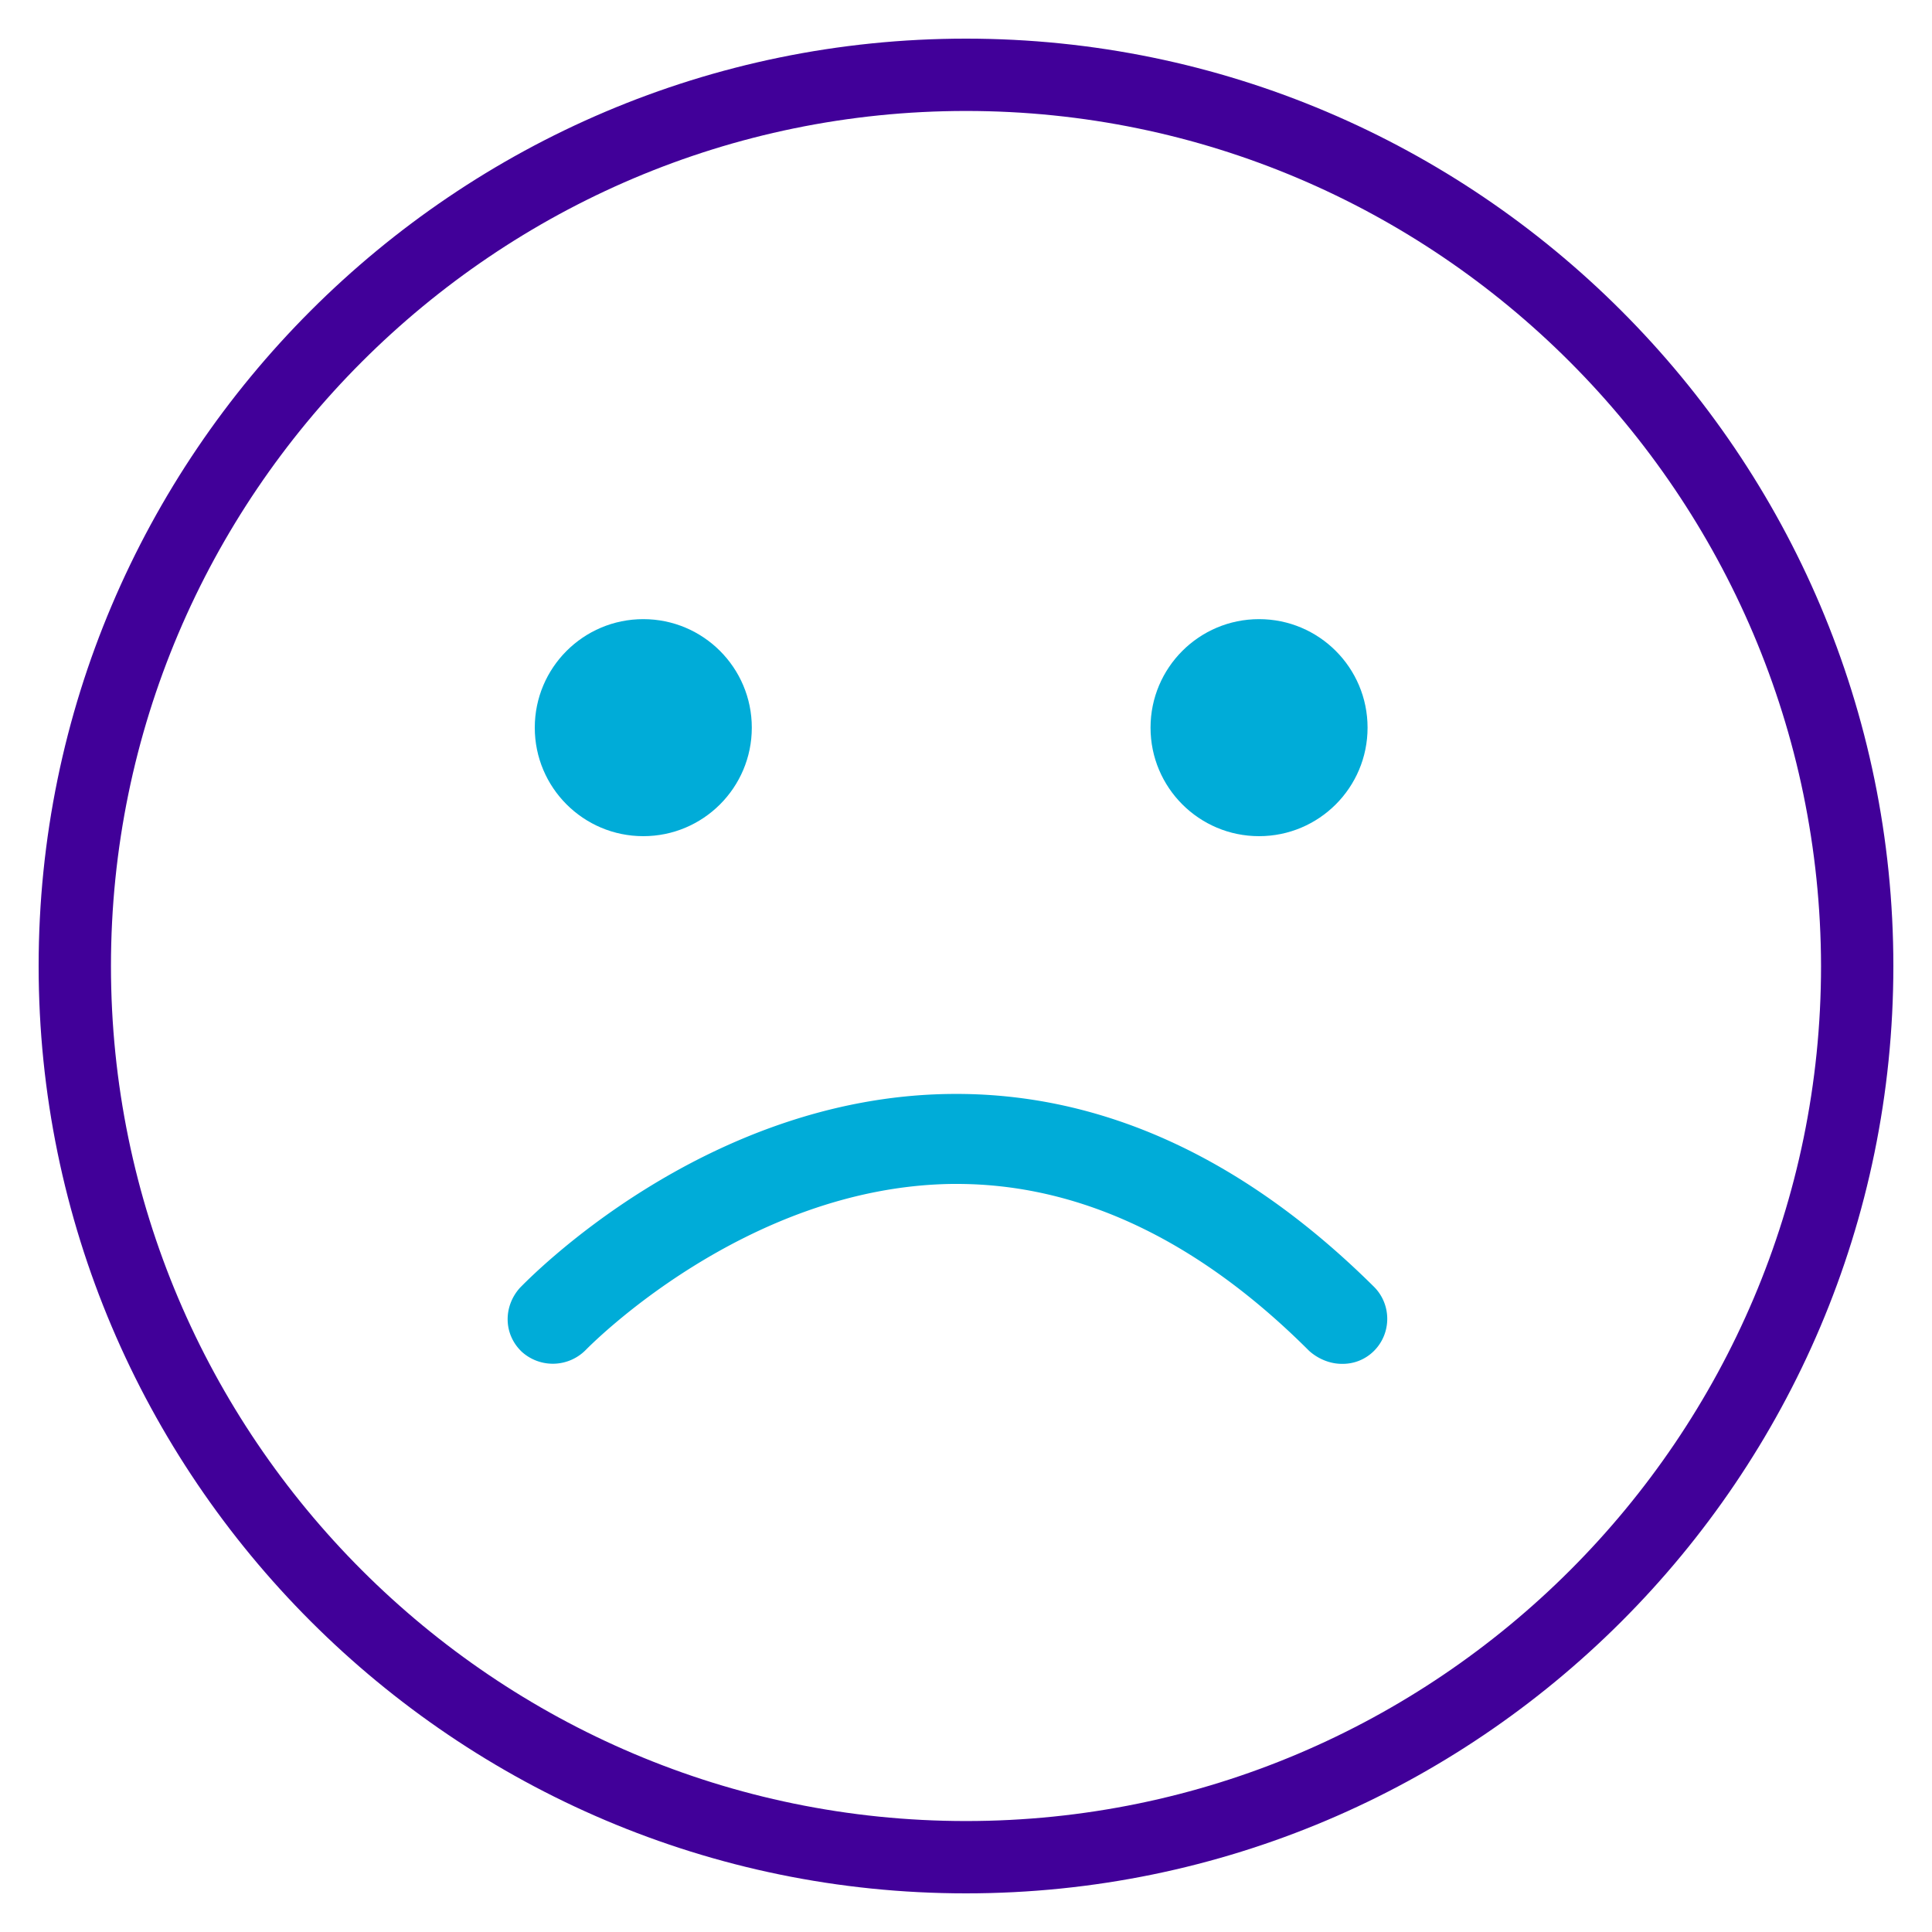 <svg width="60" height="60" viewBox="0 0 60 60" xmlns="http://www.w3.org/2000/svg">
    <g transform="translate(1.2 1.2)" fill-rule="nonzero" fill="none">
        <path d="M28.8 57.6C12.931 57.6 0 44.669 0 28.8 0 12.931 12.931 0 28.8 0c15.869 0 28.8 12.931 28.8 28.8 0 15.898-12.931 28.8-28.8 28.8zm0-55.354C14.17 2.246 2.246 14.17 2.246 28.8c0 14.63 11.924 26.554 26.554 26.554 14.63 0 26.554-11.924 26.554-26.554C55.324 14.17 43.43 2.246 28.8 2.246z" fill="#410099"/>
        <circle fill="#00ACD8" cx="18.778" cy="21.398" r="3.37"/>
        <circle fill="#00ACD8" cx="37.901" cy="21.398" r="3.37"/>
        <path d="M40.464 41.155c-.346 0-.72-.144-1.008-.403-3.427-3.427-7.114-5.184-10.944-5.184h-.144c-6.451.086-11.318 5.098-11.376 5.155a1.436 1.436 0 0 1-1.987.058c-.576-.547-.576-1.411-.058-1.987.23-.23 5.703-5.933 13.363-6.02 4.666-.057 9.101 1.959 13.162 5.99.547.548.547 1.44 0 1.988a1.368 1.368 0 0 1-1.008.403z" fill="#00ACD8"/>
    </g>
</svg>
